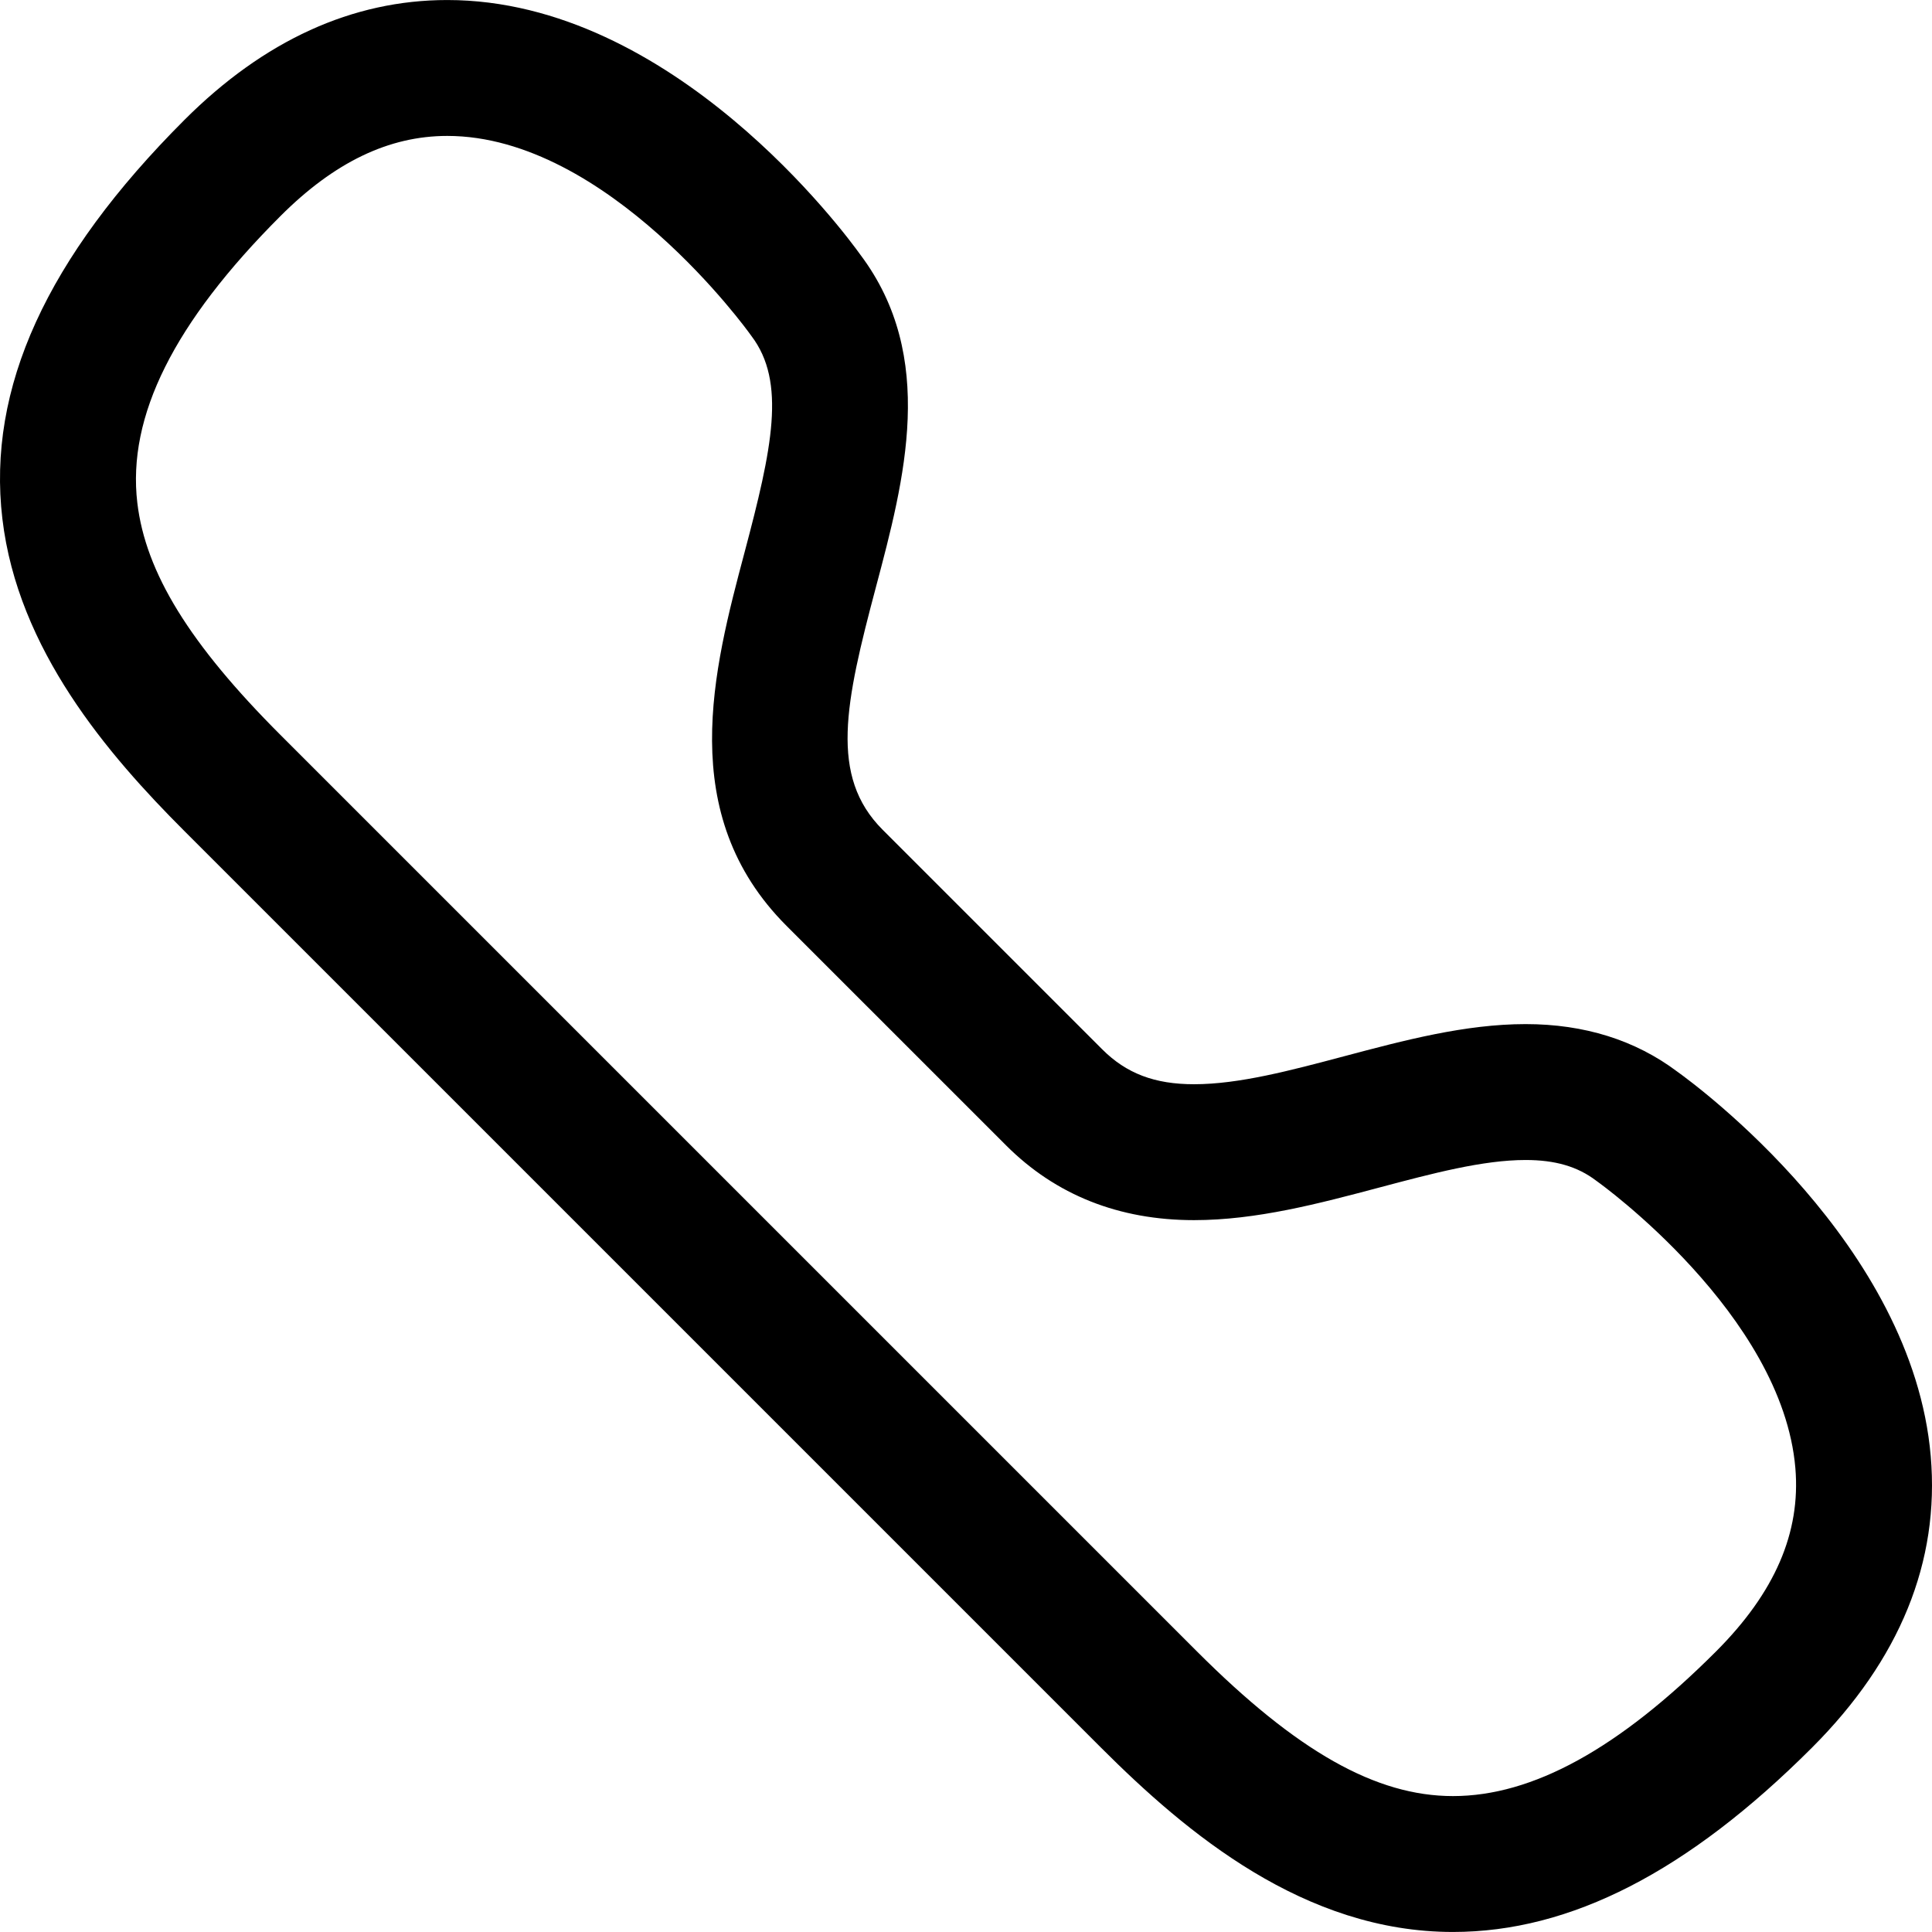 <?xml version="1.0" encoding="iso-8859-1"?>
<!-- Generator: Adobe Illustrator 16.0.0, SVG Export Plug-In . SVG Version: 6.00 Build 0)  -->
<!DOCTYPE svg PUBLIC "-//W3C//DTD SVG 1.1//EN" "http://www.w3.org/Graphics/SVG/1.1/DTD/svg11.dtd">
<svg version="1.1" id="Capa_1" xmlns="http://www.w3.org/2000/svg" xmlns:xlink="http://www.w3.org/1999/xlink" x="0px" y="0px"
	 width="355.432px" height="355.431px" viewBox="0 0 355.432 355.431" style="enable-background:new 0 0 355.432 355.431;"
	 xml:space="preserve">
<g>
	<g>
		<path d="M267.304,355.426c-27.337,0-48.967-18.125-64.757-33.915L33.92,152.885c-14.098-14.098-30.645-33.37-33.485-57.464
			C-2.395,71.425,8.558,47.432,33.92,22.07C48.562,7.429,64.833,0.005,82.283,0.005c41.568,0,73.315,43.105,75.998,46.855
			c14.125,18.777,8.135,41.318,2.848,61.213c-5.639,21.223-8.596,34.731,1.248,44.575l40.406,40.404
			c4.438,4.438,9.646,6.417,16.89,6.416c8.237-0.001,17.683-2.51,27.684-5.167c10.911-2.899,22.193-5.896,33.314-5.896
			c10.796,0,20.182,2.941,27.901,8.746c3.562,2.547,43.267,31.785,46.626,70.719c1.676,19.428-5.672,37.475-21.838,53.641
			C310.541,344.333,288.933,355.426,267.304,355.426z M82.283,25.006c-10.728,0-20.766,4.822-30.686,14.743
			c-19.596,19.595-28.21,36.848-26.336,52.745c1.515,12.842,9.637,26.016,26.336,42.715l168.627,168.626
			c18.392,18.391,32.91,26.592,47.079,26.592c14.661,0,30.486-8.698,48.38-26.592c10.836-10.835,15.615-21.874,14.612-33.746
			c-2.387-28.266-35.988-52.405-36.328-52.645c-0.11-0.08-0.239-0.174-0.349-0.256c-3.396-2.58-7.512-3.781-12.948-3.781
			c-7.856,0-17.104,2.457-26.896,5.058c-11.11,2.952-22.6,6.004-34.101,6.005c0,0-0.004,0-0.006,0
			c-13.819,0-25.447-4.622-34.562-13.738l-40.407-40.404c-20.525-20.526-13.432-47.223-7.731-68.673
			c5.086-19.14,7.709-31.373,1.276-39.841c-0.092-0.121-0.181-0.243-0.269-0.367C137.731,61.1,111.79,25.006,82.283,25.006z"/>
	</g>
</g>
<g>
</g>
<g>
</g>
<g>
</g>
<g>
</g>
<g>
</g>
<g>
</g>
<g>
</g>
<g>
</g>
<g>
</g>
<g>
</g>
<g>
</g>
<g>
</g>
<g>
</g>
<g>
</g>
<g>
</g>
</svg>
